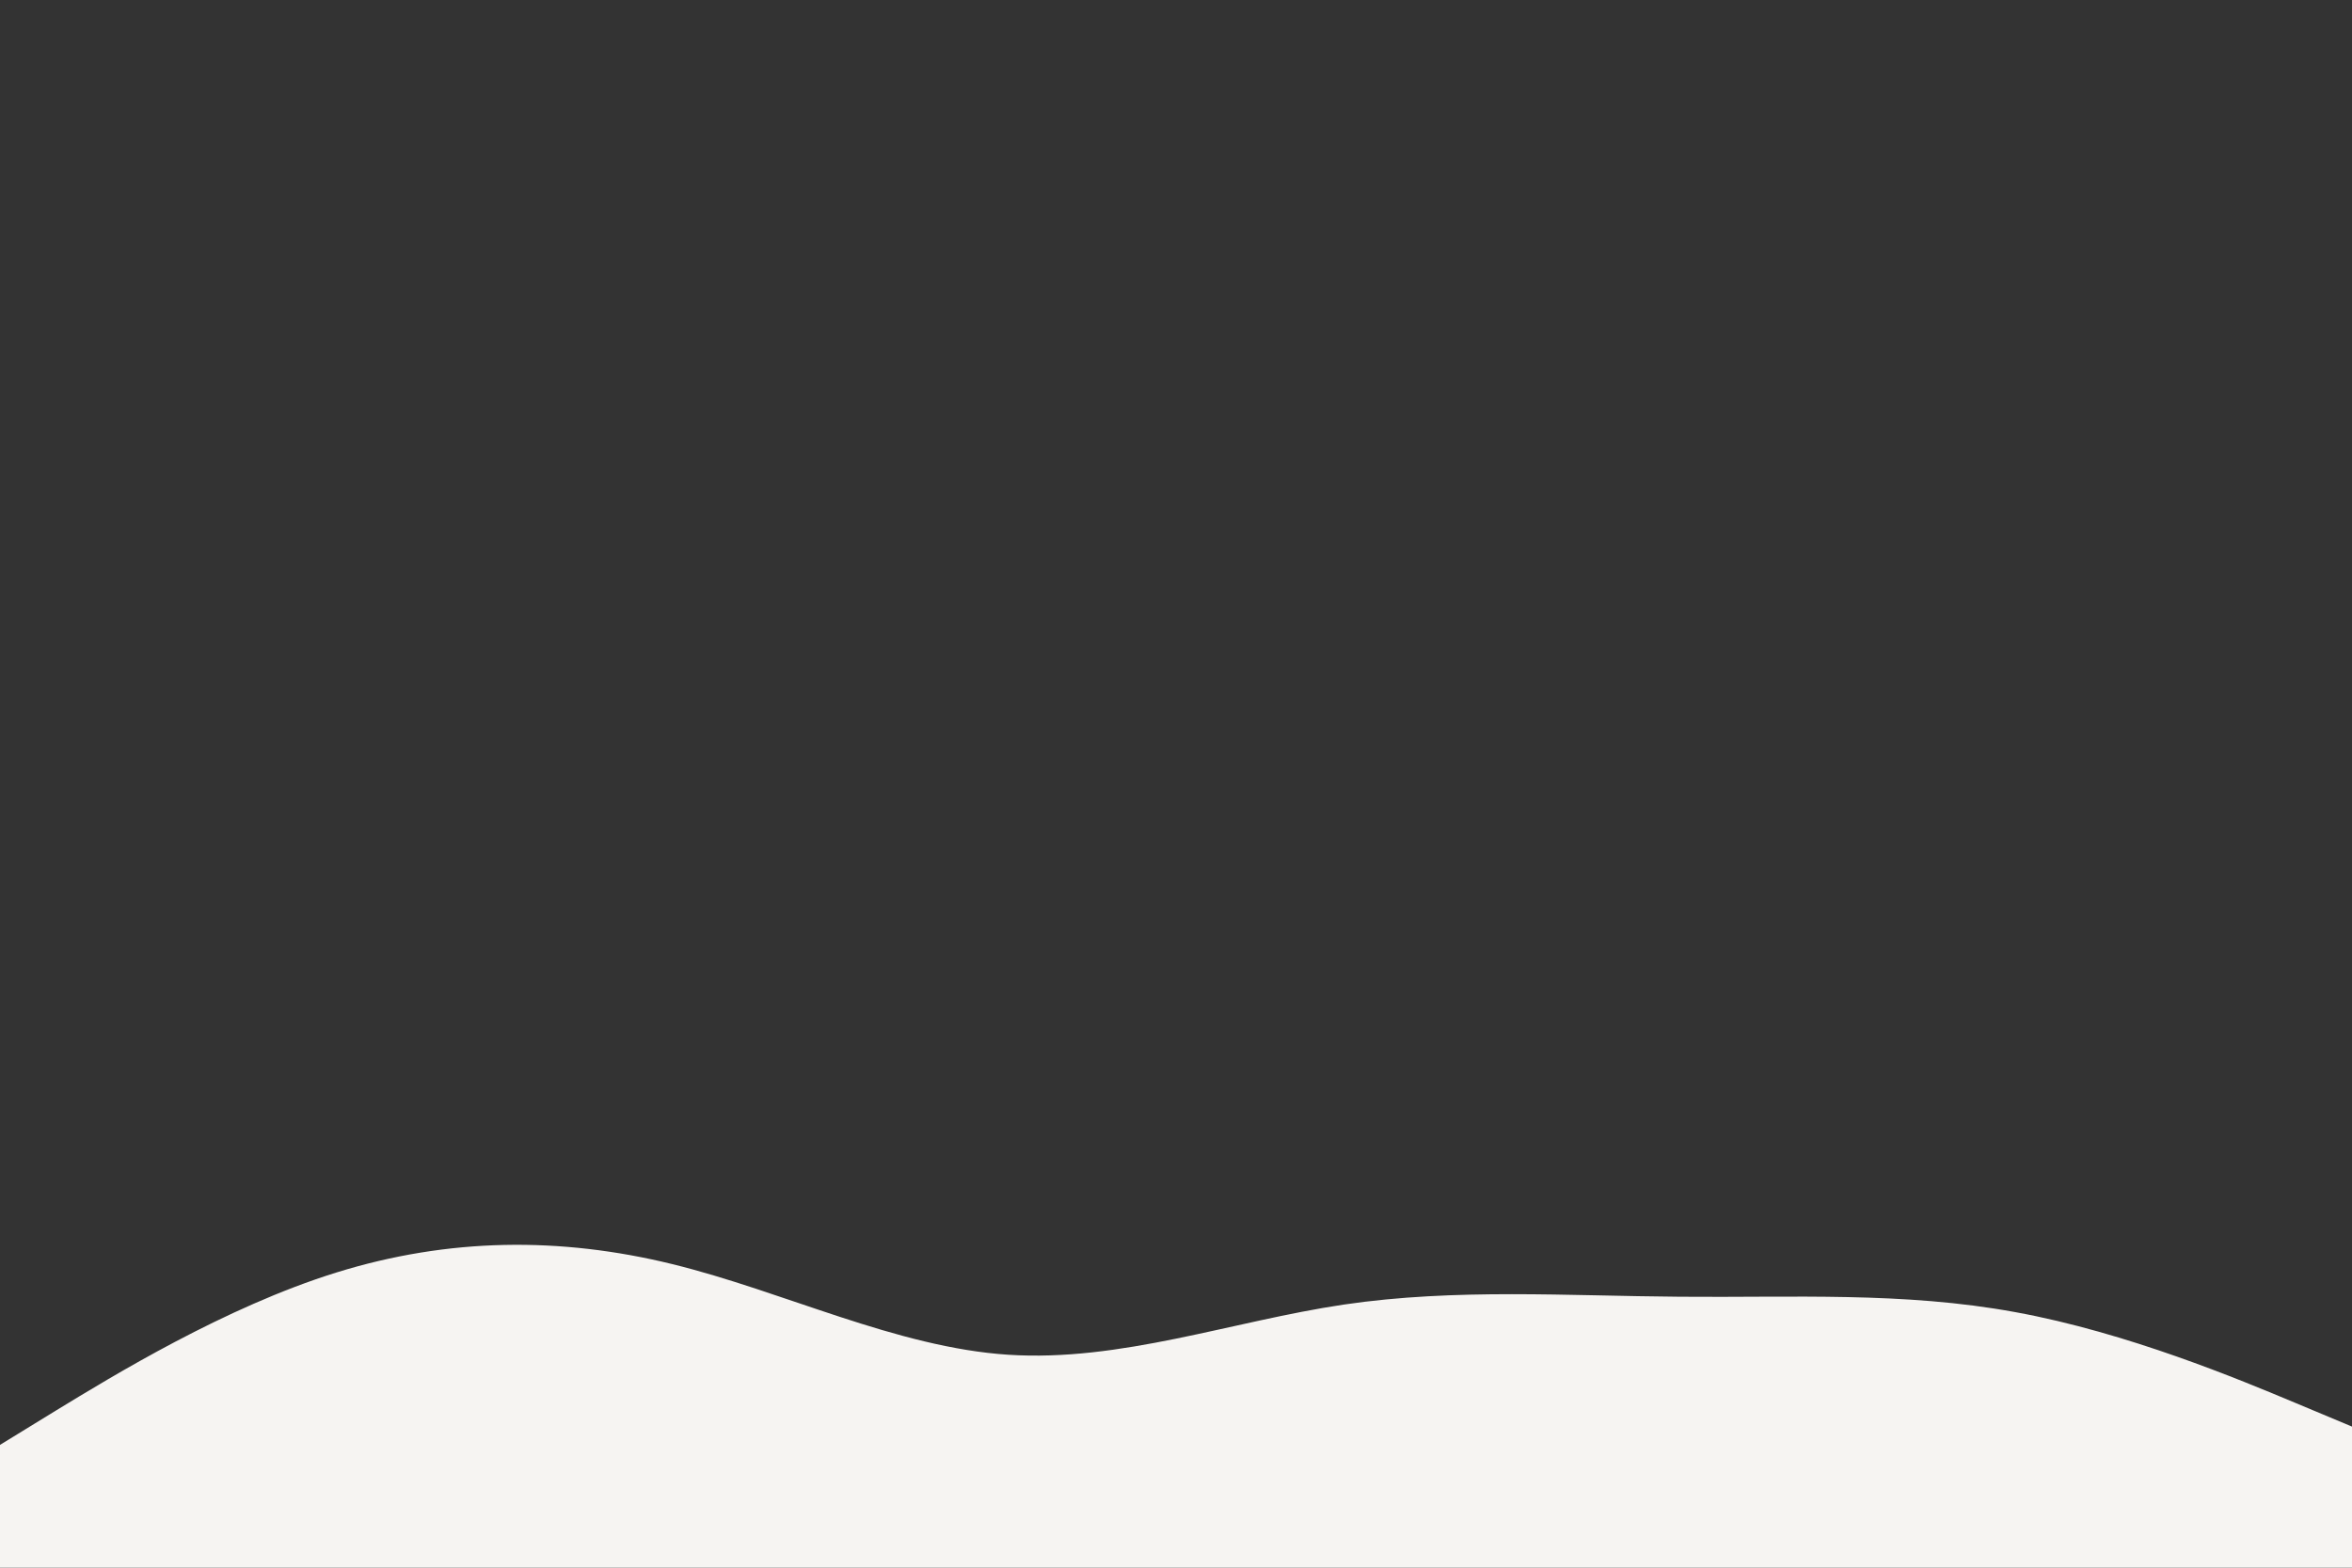 <svg id="visual" viewBox="0 0 900 600" preserveAspectRatio="none" width="100%" height="10%" xmlns="http://www.w3.org/2000/svg" xmlns:xlink="http://www.w3.org/1999/xlink" version="1.1"><rect x="0" y="0" width="900" height="600" fill="#333333" stroke="none"/><path d="M0 553L21.5 539.8C43 526.7 86 500.3 128.8 487C171.7 473.7 214.3 473.3 257.2 483.8C300 494.3 343 515.7 385.8 518.5C428.7 521.3 471.3 505.7 514.2 499.3C557 493 600 496 642.8 496.3C685.7 496.7 728.3 494.3 771.2 502.2C814 510 857 528 878.5 537L900 546L900 601L878.5 601C857 601 814 601 771.2 601C728.3 601 685.7 601 642.8 601C600 601 557 601 514.2 601C471.3 601 428.7 601 385.8 601C343 601 300 601 257.2 601C214.3 601 171.7 601 128.8 601C86 601 43 601 21.5 601L0 601Z" fill="#F6F4F2" stroke-linecap="round" stroke-linejoin="miter"></path></svg>